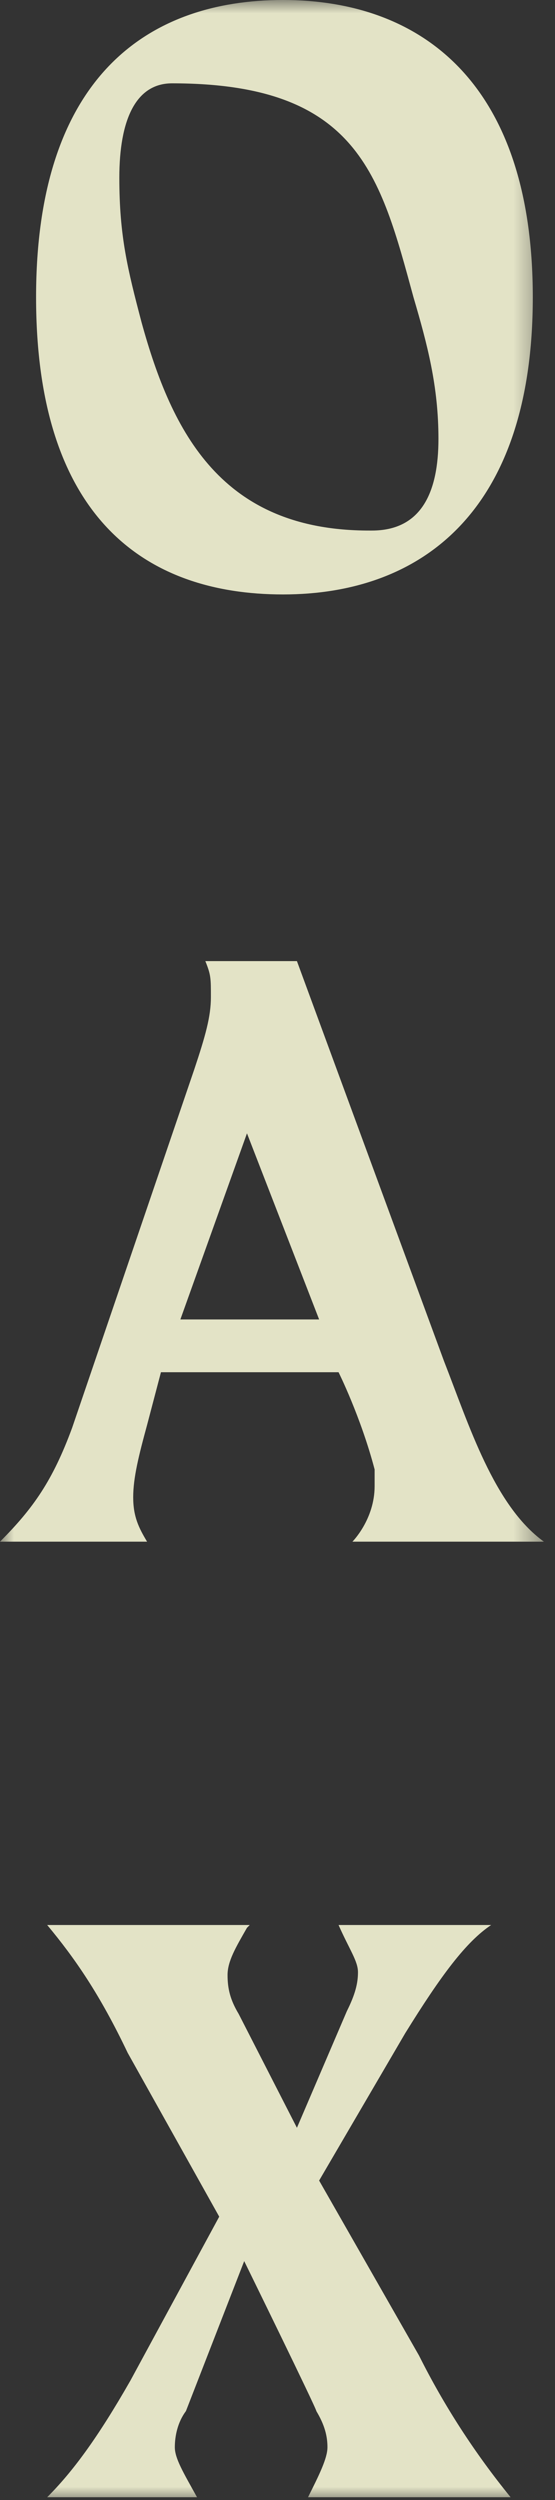<svg xmlns="http://www.w3.org/2000/svg" id="uuid-0cc64e19-504a-4172-95c3-dea0688934ee" viewBox="0 0 20 90"><rect x="0" y="0" width="20" height="90" fill="#333333" stroke="none"/><defs><style>.uuid-2703f20a-2d99-442a-8927-d92a9ed29edd{fill:#f6f6d6}</style><mask id="uuid-385fee65-58a0-4108-840b-b9d700073fd2" x="0" y="0" width="19.6" height="90" maskUnits="userSpaceOnUse"><path d="M19.6 0H0v90h19.6V0z" style="fill:#fff" id="uuid-22373ead-69cf-41cf-861b-4a541b8d9535"></path></mask></defs><g style="opacity:.9"><g style="mask:url(#uuid-385fee65-58a0-4108-840b-b9d700073fd2)"><path class="uuid-2703f20a-2d99-442a-8927-d92a9ed29edd" d="M10.2 0c5 0 9 3 9 10.7s-4 10.7-9 10.7-8.9-2.8-8.9-10.7S5.3 0 10.2 0zm3.2 19.1c1.8 0 2.4-1.4 2.4-3.3s-.4-3.4-.9-5.1C13.7 6.3 12.9 3 6.2 3 4.9 3 4.3 4.3 4.3 6.4s.3 3.3.8 5.2c1.1 4 2.9 7.5 8.2 7.5M19.6 55.5h-6.9s.8-.8.8-2v-.6c-.5-1.9-1.3-3.5-1.3-3.5H5.8l-.5 1.9c-.3 1.1-.5 1.9-.5 2.6s.2 1.1.5 1.6H0c1.2-1.2 1.9-2.2 2.6-4.1L7 38.5c.4-1.2.6-1.9.6-2.6s0-.8-.2-1.3h3.3L16 49c.9 2.3 1.8 5.2 3.6 6.5zM8.9 40.8l-2.4 6.7h5l-2.6-6.7zM8.9 69.4c-.4.7-.7 1.2-.7 1.7s.1.9.4 1.4l2.1 4.1 1.8-4.2c.3-.6.4-1 .4-1.4s-.3-.8-.7-1.7h5.5c-.9.6-1.8 1.8-3.1 3.9l-3.1 5.3 3.6 6.3c.9 1.8 2 3.5 3.3 5.1h-7.3c.4-.8.7-1.4.7-1.8s-.1-.8-.4-1.3c0-.1-2.6-5.4-2.6-5.4l-2.1 5.4c-.3.4-.4.9-.4 1.3s.3.9.8 1.8H1.7c.9-.9 1.8-2.1 3-4.2l3.2-5.9-3.3-5.9c-1-2.1-1.9-3.4-2.9-4.6H9z"></path></g></g></svg>